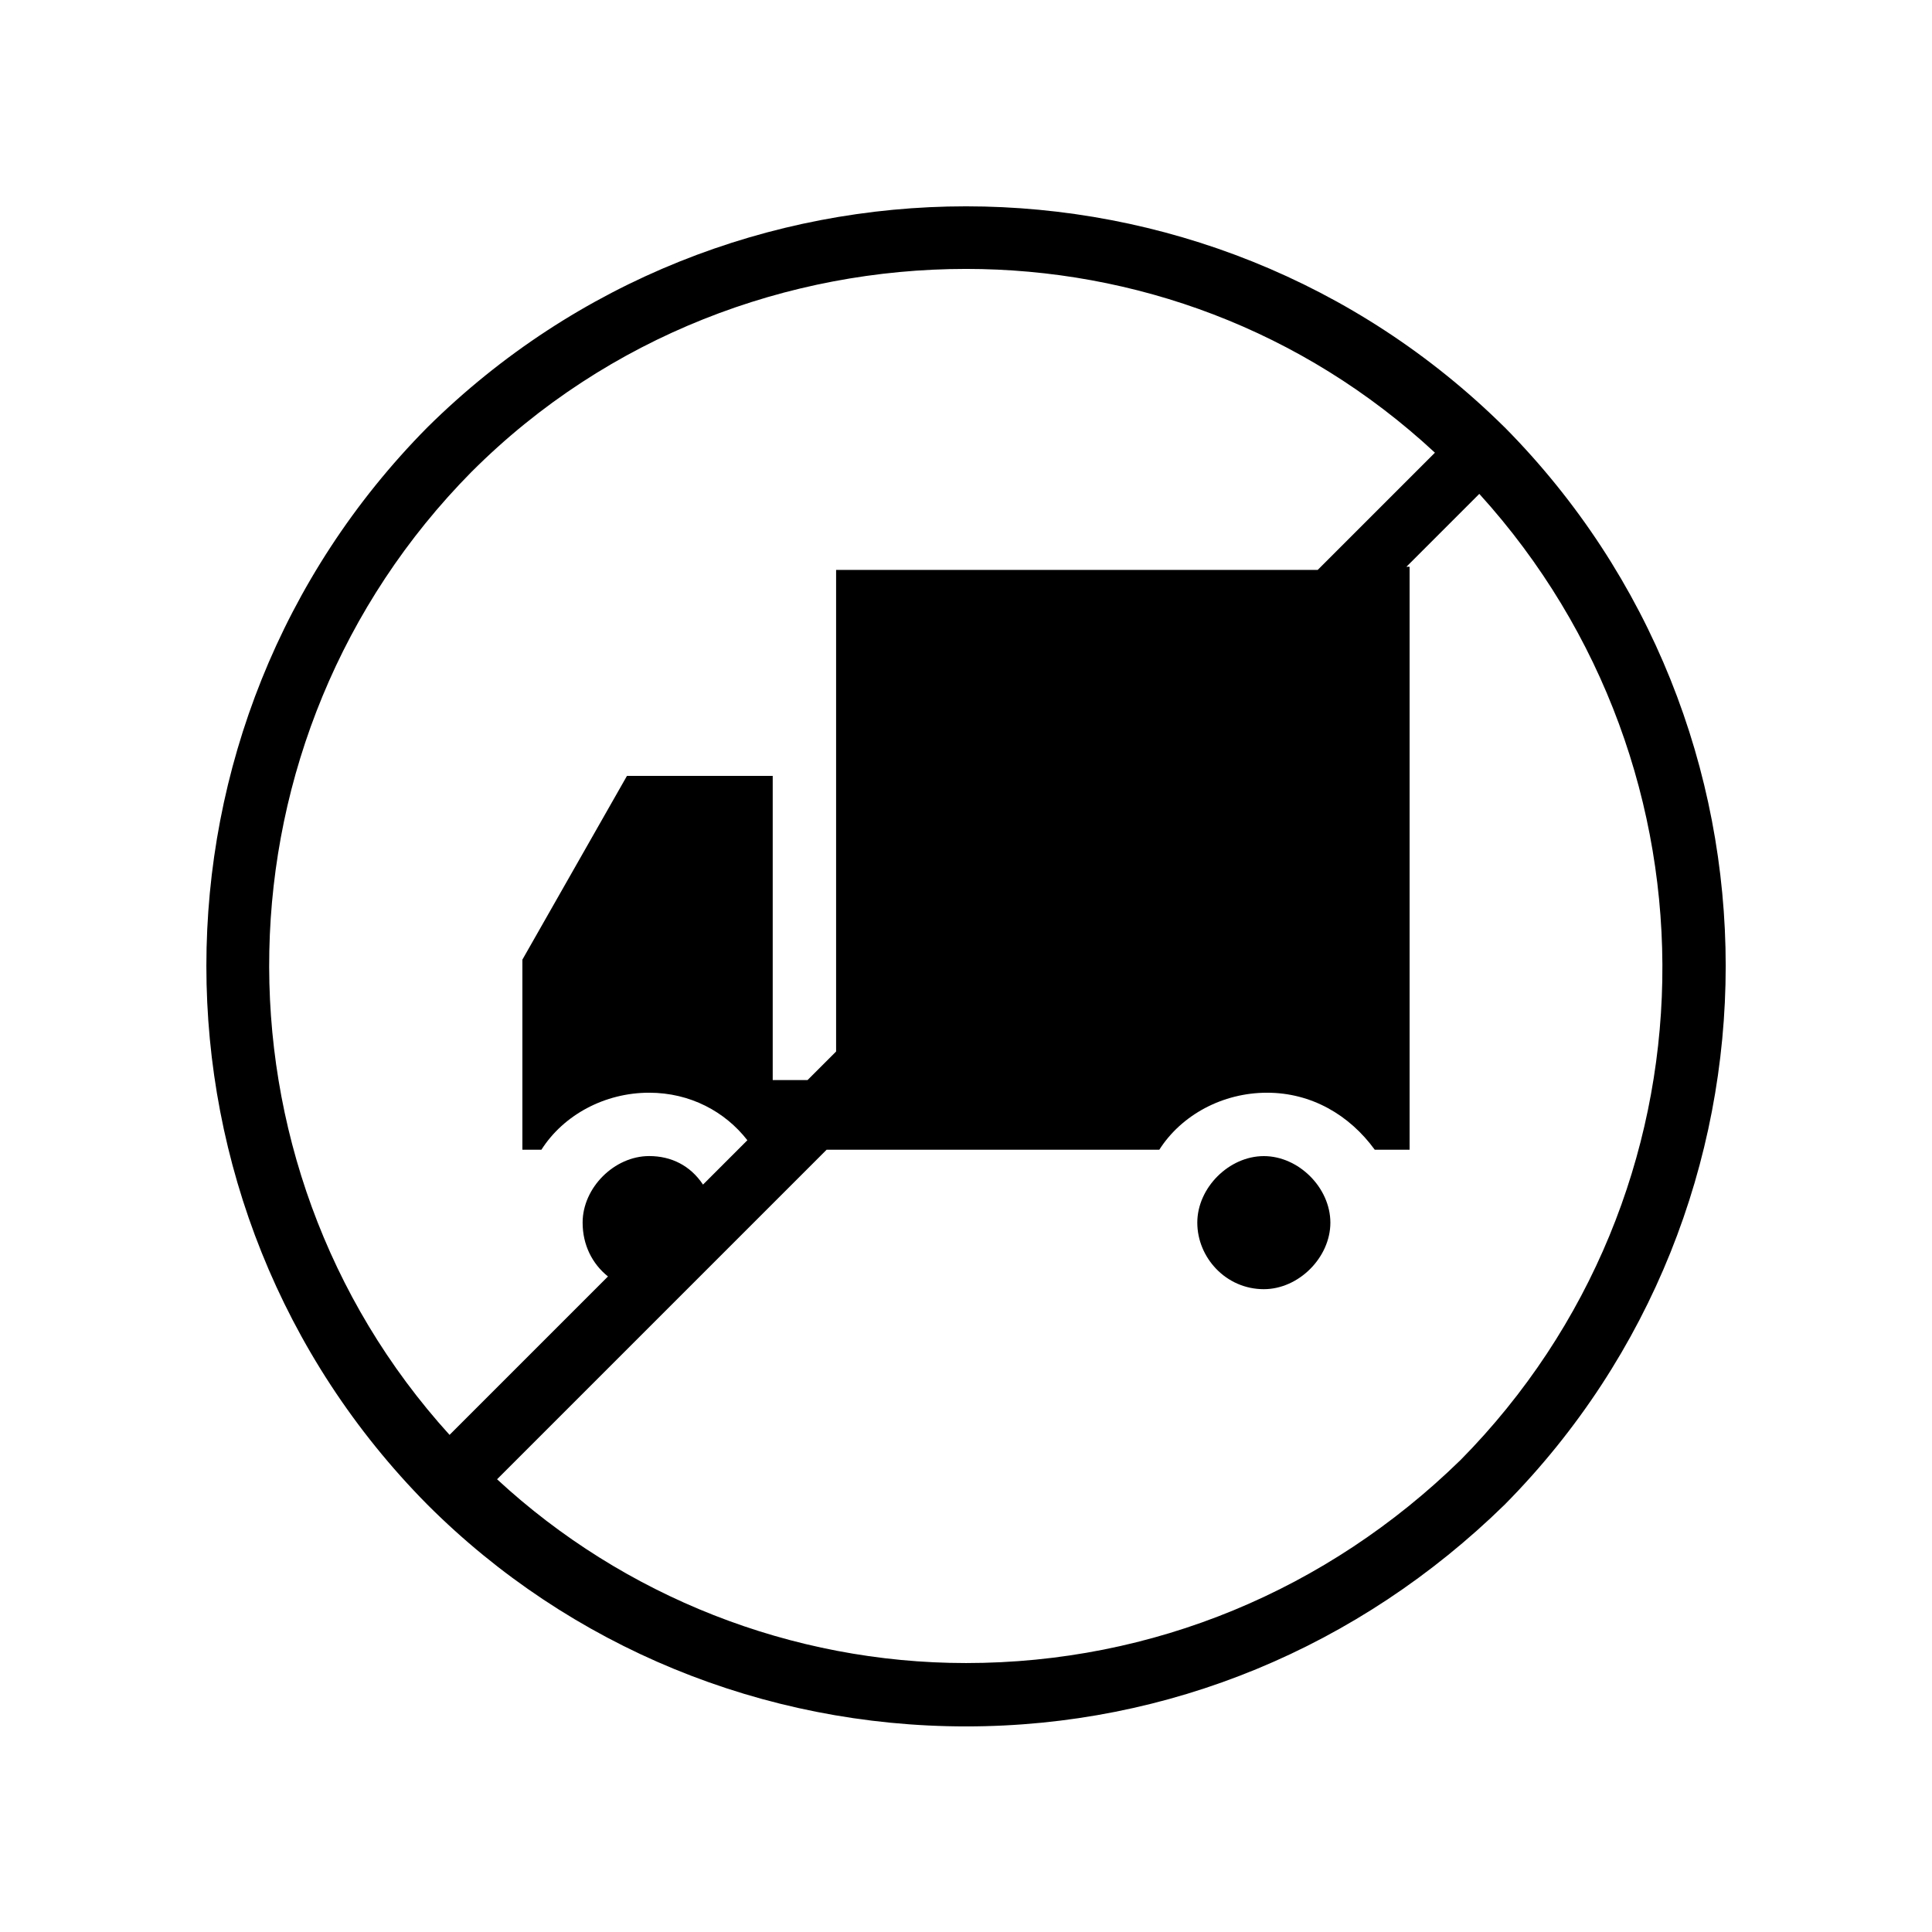 <?xml version="1.0" encoding="UTF-8"?>
<!-- Uploaded to: SVG Repo, www.svgrepo.com, Generator: SVG Repo Mixer Tools -->
<svg fill="#000000" width="800px" height="800px" version="1.1" viewBox="144 144 512 512" xmlns="http://www.w3.org/2000/svg">
 <g>
  <path d="m542.75 257.25c-78.934-78.094-206.56-78.094-285.49 0-78.094 78.93-78.094 206.56 0 285.49 37.785 37.785 89.008 58.777 142.75 58.777s104.12-20.992 142.75-58.777c78.09-78.934 78.09-206.56 0-285.49zm-273.74 11.754c36.105-36.105 83.969-53.738 130.99-53.738 44.504 0 89.008 15.953 124.27 48.703l-31.066 31.066h-127.63v127.63l-7.559 7.559h-9.238v-80.609h-38.625l-27.715 48.699v50.379h5.039c5.879-9.238 16.793-15.113 28.551-15.113 10.914 0 20.152 5.039 26.031 12.594l-11.754 11.754c-3.359-5.039-8.398-7.559-14.273-7.559-9.238 0-17.633 8.398-17.633 17.633 0 5.879 2.519 10.914 6.719 14.273l-41.984 41.984c-65.5-72.207-63.824-184.72 5.871-255.26zm261.98 261.98c-35.266 34.426-81.449 53.742-130.99 53.742-46.184 0-90.688-17.633-124.27-48.703l87.328-87.328h88.168c5.879-9.238 16.793-15.113 28.551-15.113 11.754 0 21.832 5.879 28.551 15.113h9.23v-154.5h-0.84l19.312-19.312c66.336 73.055 64.656 185.57-5.039 256.11z"/>
  <path d="m478.93 450.38c-9.238 0-17.633 8.398-17.633 17.633 0 9.238 7.559 17.633 17.633 17.633 9.238 0 17.633-8.398 17.633-17.633s-8.398-17.633-17.633-17.633z"/>
 </g>
</svg>